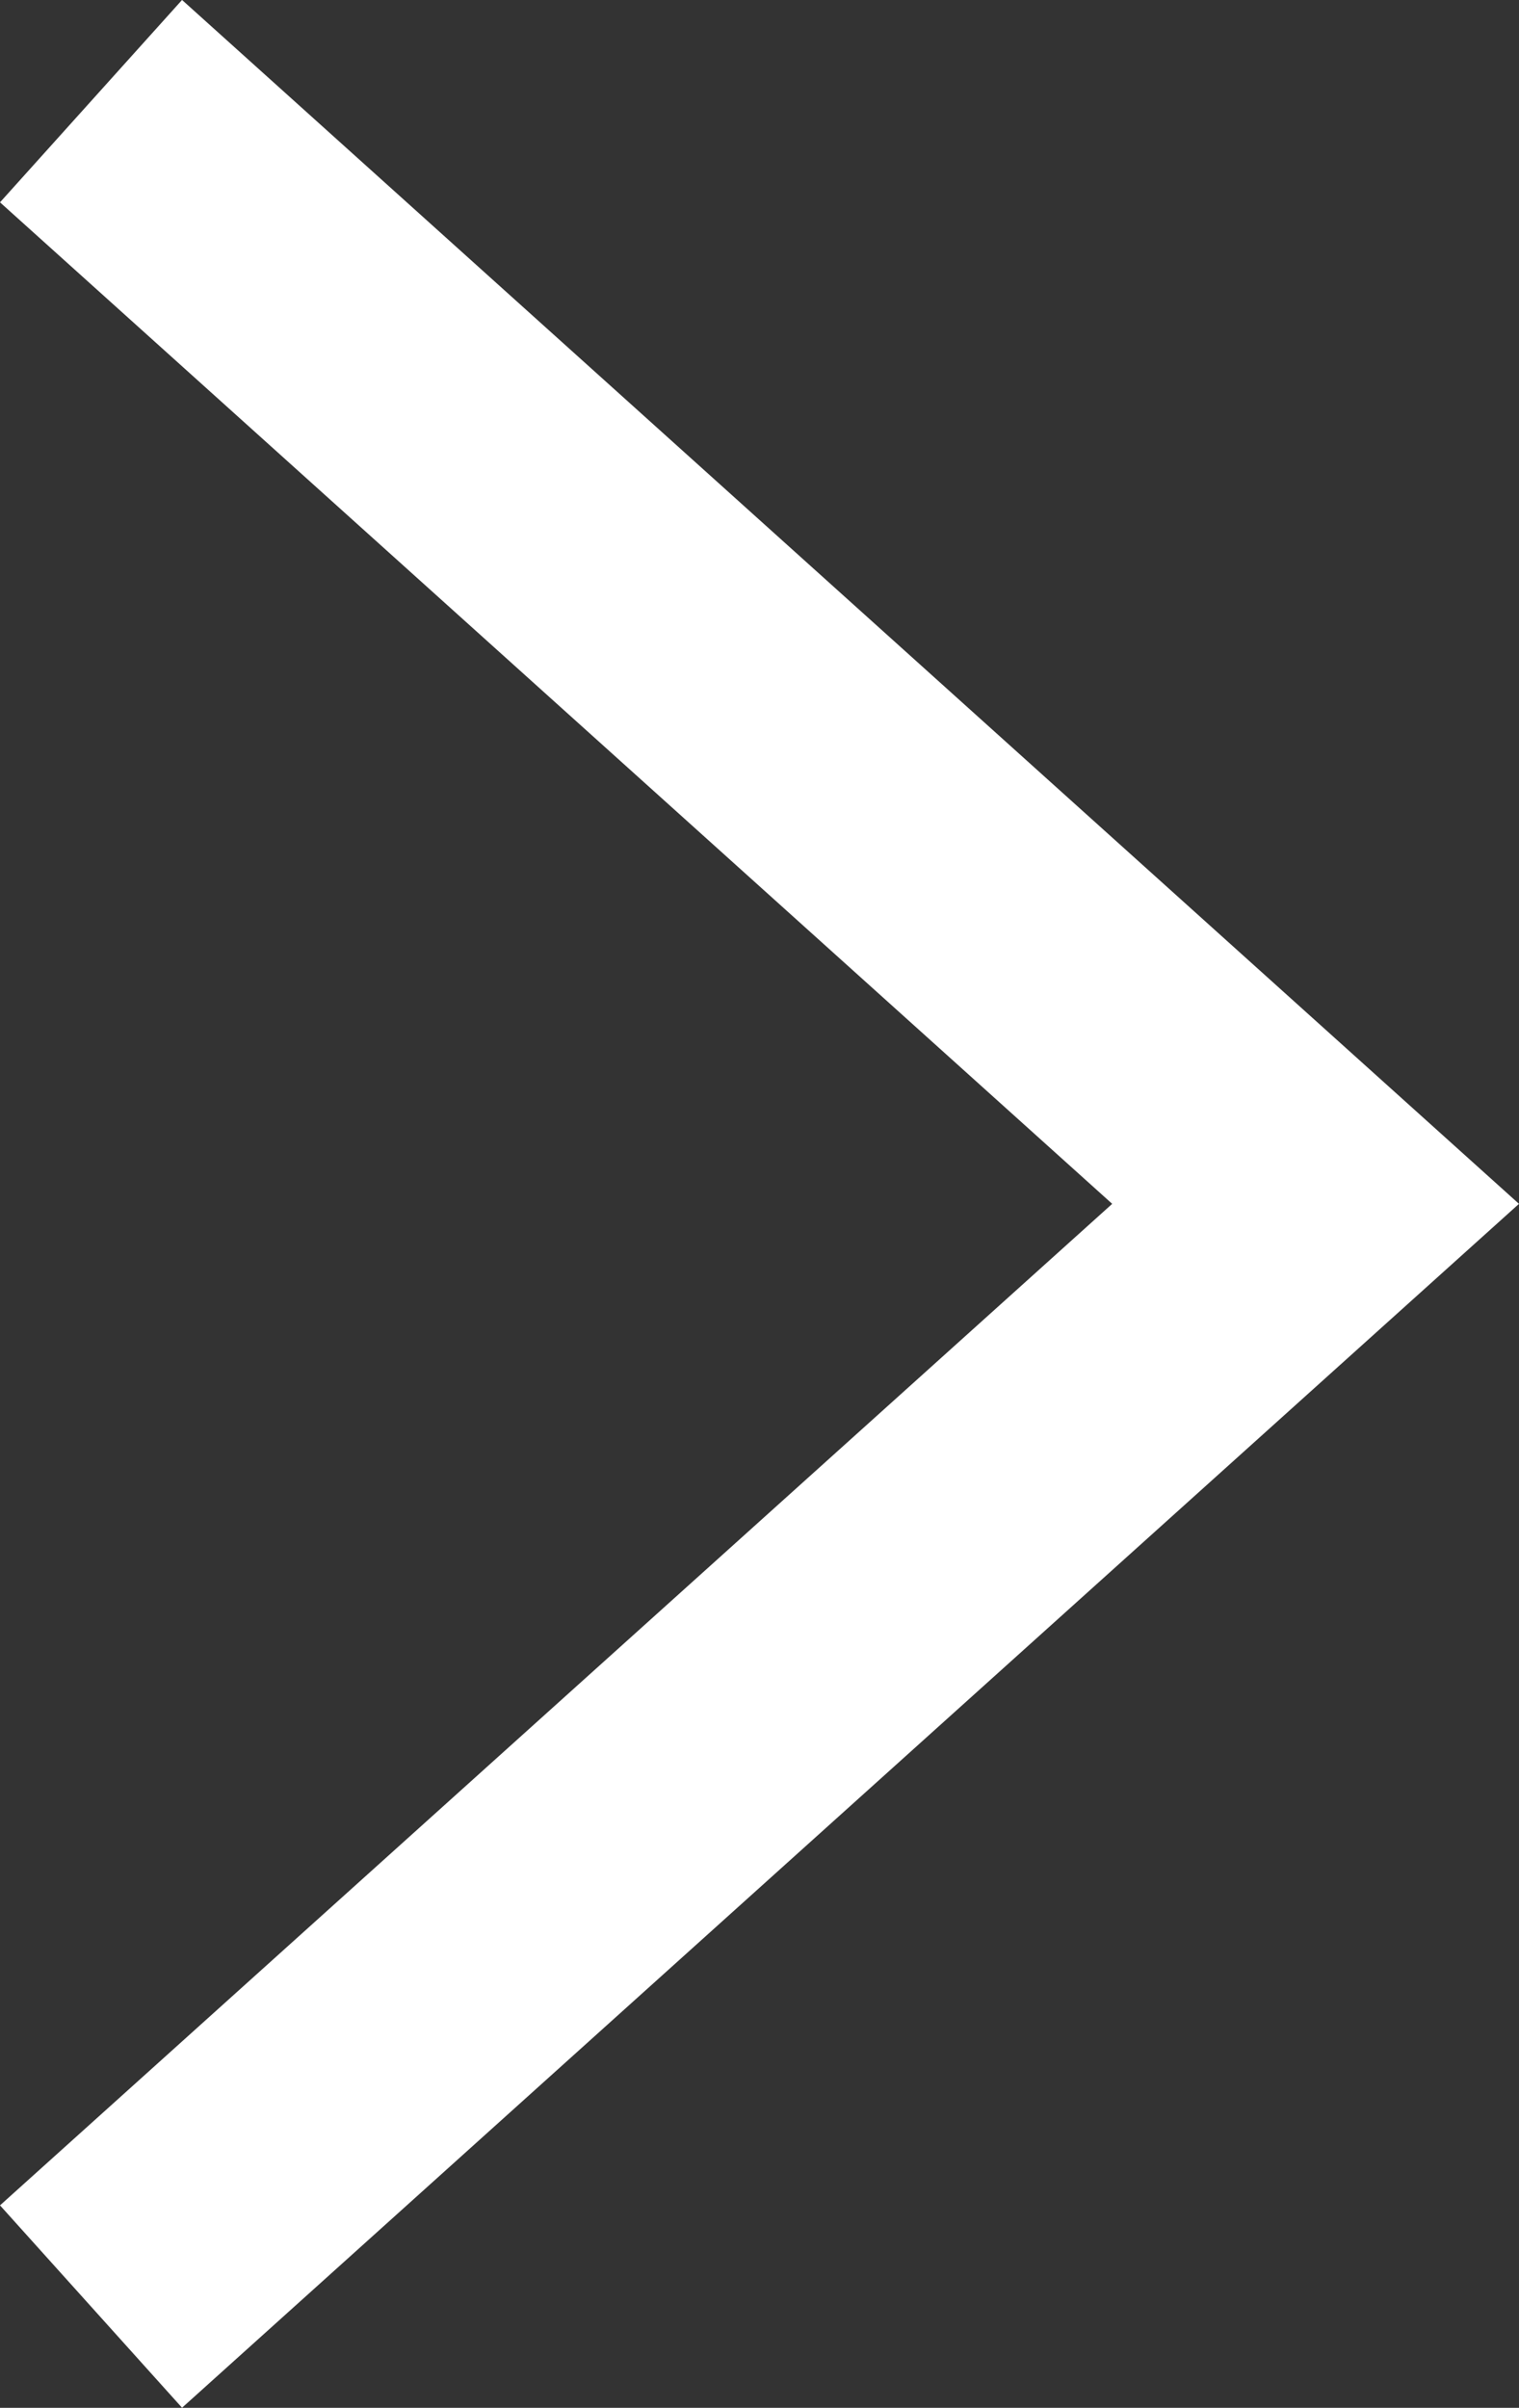 <svg xmlns="http://www.w3.org/2000/svg" width="11.164" height="17.687" viewBox="0 0 11.164 17.687">
  <rect x="0" y="0" width="11.164" height="17.687" fill="#333333" stroke="none"/>
  <g id="ico-right-yel" transform="translate(-0.931 -0.657)">
    <g id="_04" data-name="04" transform="translate(-526 -198)">
      <g id="Group-4" transform="translate(60 92)">
        <path id="ico-right" d="M464,111l8.1,9,8.1-9" transform="translate(356.6 587.6) rotate(-90)" fill="none" stroke="#ffffff" stroke-width="2" fill-rule="evenodd"/>
      </g>
    </g>
  </g>
</svg>